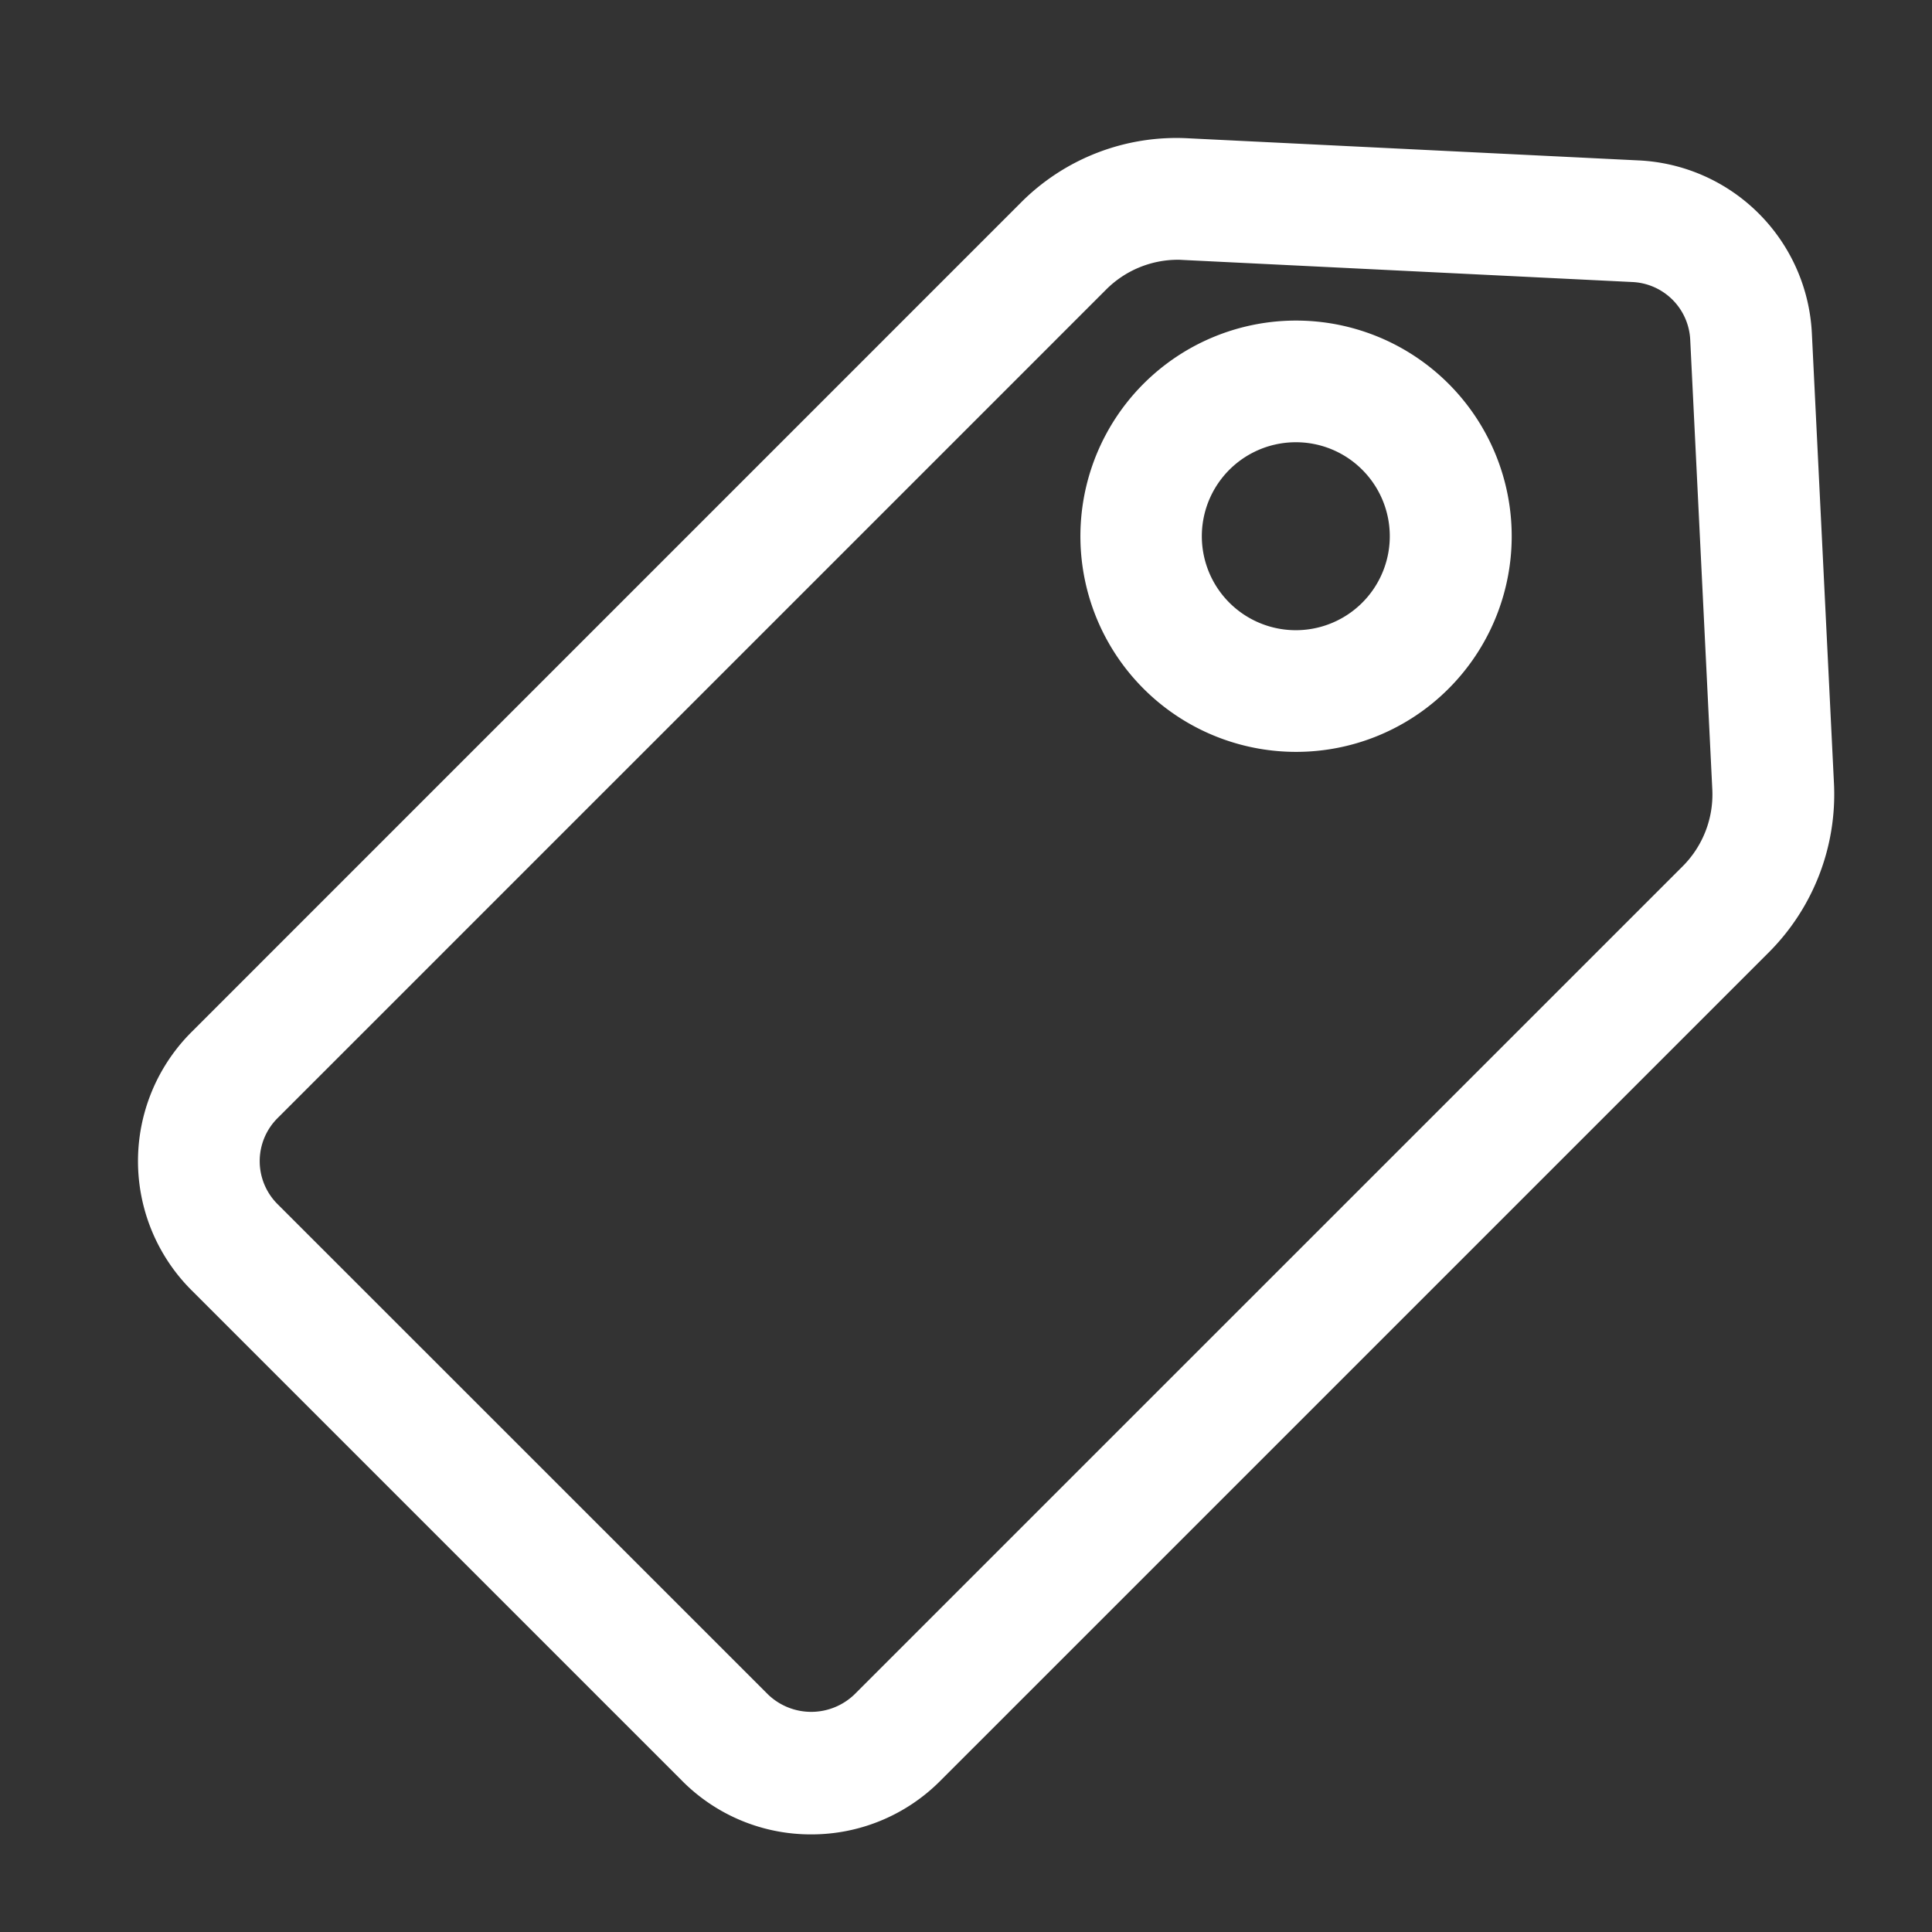 <svg xmlns="http://www.w3.org/2000/svg" width="42" height="42" viewBox="0 0 42 42">
  <rect x="0" y="0" width="42" height="42" fill="#333333" stroke="none"/>
  <g id="Grupo_3323" data-name="Grupo 3323" transform="translate(-3016 388)">
    <rect id="Rectángulo_2507" data-name="Rectángulo 2507" width="42" height="42" transform="translate(3016 -388)" fill="none"/>
    <g id="Grupo_3320" data-name="Grupo 3320" transform="translate(3019.062 -388.113)">
      <g id="Grupo_5" data-name="Grupo 5" transform="translate(-0.062 3.113)">
        <path id="Trazado_8" data-name="Trazado 8" d="M159.653,722.938a3.939,3.939,0,0,1-2.805-1.163l-10.666-10.666a3.966,3.966,0,0,1,0-5.614l18.012-18.013a4.77,4.77,0,0,1,3.668-1.415l9.775.48a3.957,3.957,0,0,1,3.77,3.771l.48,9.776a4.86,4.86,0,0,1-1.415,3.668l-18.013,18.012A3.948,3.948,0,0,1,159.653,722.938Zm7.971-34.231a2.206,2.206,0,0,0-1.558.646l-18.014,18.014a1.32,1.32,0,0,0,0,1.87L158.718,719.9a1.355,1.355,0,0,0,1.87,0L178.6,701.89a2.208,2.208,0,0,0,.642-1.667h0l-.48-9.776a1.319,1.319,0,0,0-1.258-1.256l-9.775-.48C167.7,688.709,167.66,688.707,167.625,688.707Z" transform="translate(-145.018 -686.06)" fill="#fff"/>
      </g>
      <g id="Grupo_6" data-name="Grupo 6" transform="translate(20.421 7.082)">
        <path id="Trazado_9" data-name="Trazado 9" d="M161.28,699.449a4.688,4.688,0,1,1,3.317-1.371A4.68,4.68,0,0,1,161.28,699.449Zm0-6.731a2.043,2.043,0,1,0,1.445.6A2.036,2.036,0,0,0,161.28,692.718Z" transform="translate(-156.592 -690.073)" fill="#fff"/>
      </g>
    </g>
  </g>
</svg>
